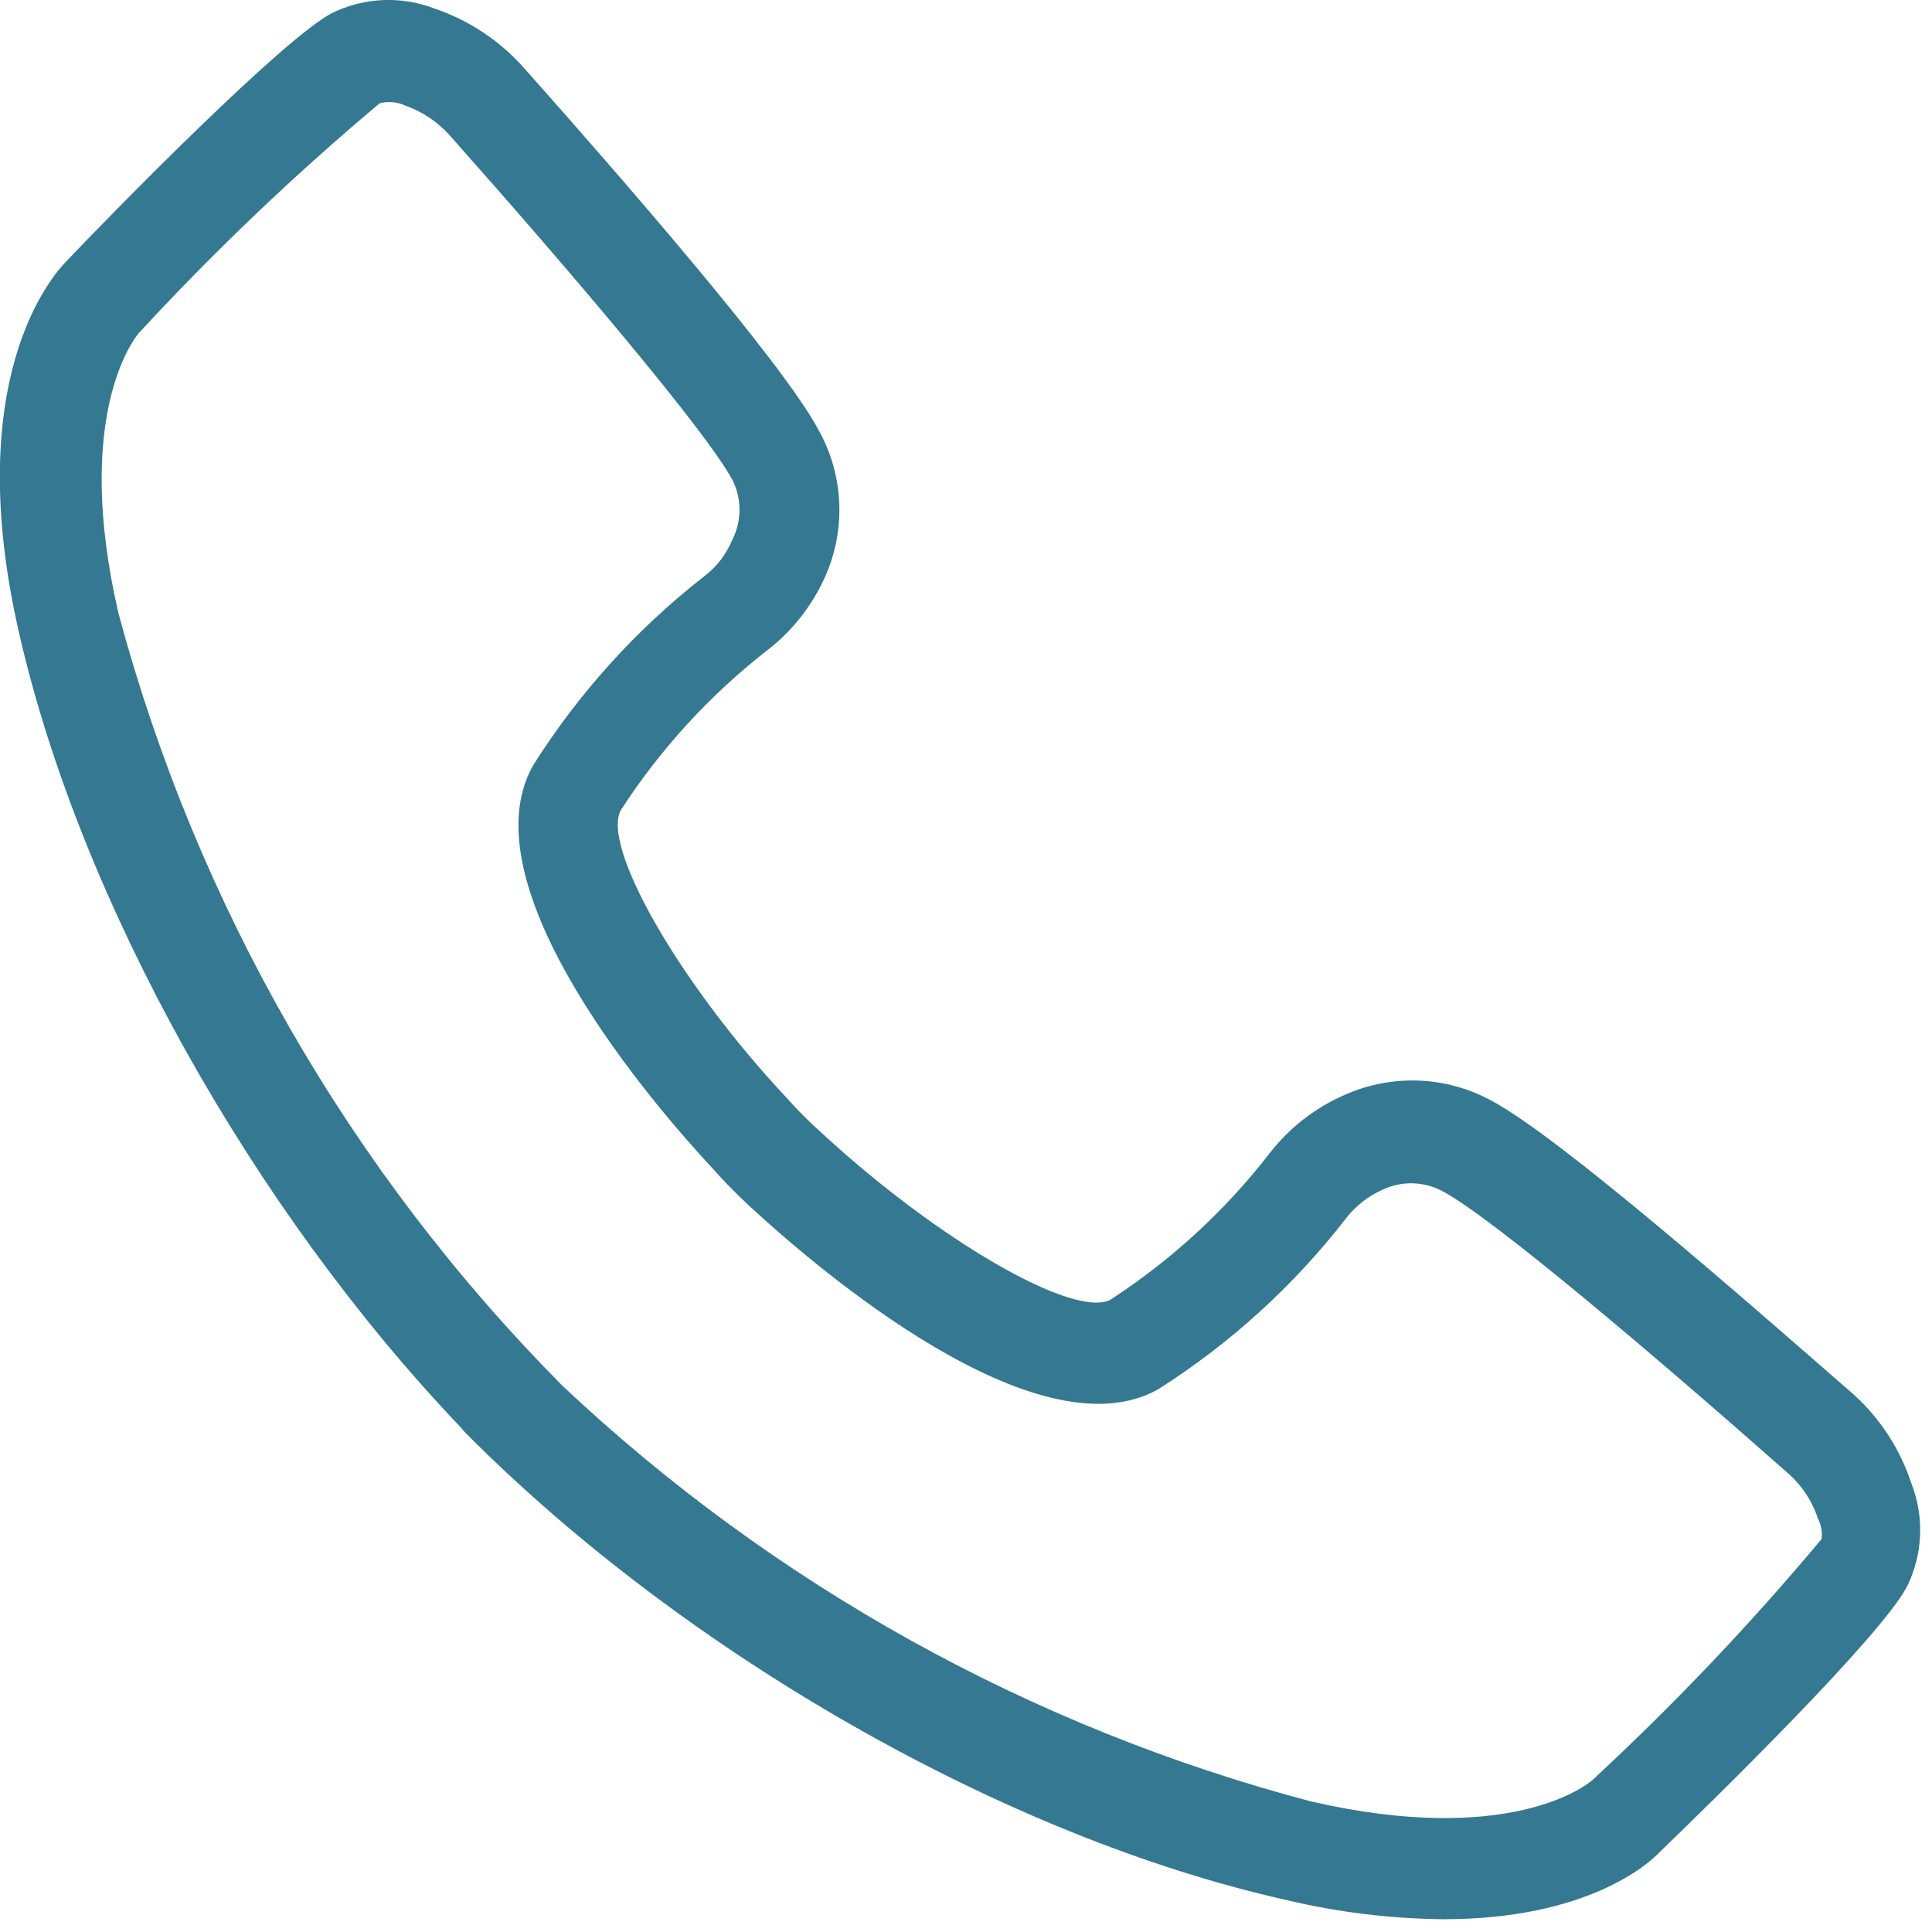 <?xml version="1.0" encoding="UTF-8" standalone="no"?>
<!DOCTYPE svg PUBLIC "-//W3C//DTD SVG 1.1//EN" "http://www.w3.org/Graphics/SVG/1.1/DTD/svg11.dtd">
<svg width="100%" height="100%" viewBox="0 0 109 109" version="1.1" xmlns="http://www.w3.org/2000/svg" xmlns:xlink="http://www.w3.org/1999/xlink" xml:space="preserve" xmlns:serif="http://www.serif.com/" style="fill-rule:evenodd;clip-rule:evenodd;stroke-linejoin:round;stroke-miterlimit:2;">
    <g transform="matrix(4.167,0,0,4.167,102.762,21.193)">
        <path d="M0,15.754C-0.964,16.907 -2.001,17.997 -3.104,19.018C-3.196,19.097 -4.244,19.915 -6.904,19.306C-10.701,18.305 -14.186,16.37 -17.044,13.678C-19.925,10.774 -21.997,7.168 -23.057,3.217C-23.671,0.561 -22.857,-0.491 -22.779,-0.579C-21.76,-1.684 -20.671,-2.722 -19.52,-3.688C-19.406,-3.717 -19.285,-3.707 -19.178,-3.658C-18.942,-3.575 -18.73,-3.433 -18.564,-3.244C-16.961,-1.441 -15.115,0.732 -14.749,1.404C-14.615,1.662 -14.615,1.97 -14.749,2.228C-14.829,2.421 -14.958,2.589 -15.124,2.715C-16.04,3.429 -16.824,4.296 -17.444,5.278C-18.365,6.915 -15.812,9.878 -15.007,10.74C-14.764,11.018 -14.472,11.281 -14.462,11.291C-13.59,12.09 -10.622,14.638 -8.985,13.727C-8.005,13.106 -7.141,12.32 -6.432,11.403C-6.302,11.239 -6.135,11.108 -5.945,11.023C-5.682,10.898 -5.376,10.907 -5.121,11.047C-4.444,11.412 -2.271,13.254 -0.463,14.852C-0.271,15.017 -0.128,15.231 -0.049,15.471C-0.001,15.563 0.016,15.667 0,15.768L0,15.754ZM0.448,13.805C-1.014,12.528 -3.542,10.311 -4.463,9.819C-5.08,9.48 -5.82,9.452 -6.461,9.741C-6.855,9.913 -7.2,10.181 -7.465,10.521C-8.068,11.3 -8.797,11.972 -9.623,12.509C-10.111,12.777 -11.957,11.71 -13.521,10.267C-13.693,10.114 -13.856,9.952 -14.009,9.78C-15.47,8.221 -16.523,6.369 -16.255,5.882C-15.718,5.053 -15.046,4.32 -14.267,3.714C-13.935,3.456 -13.671,3.122 -13.497,2.739C-13.204,2.099 -13.233,1.357 -13.575,0.742C-14.062,-0.179 -16.289,-2.728 -17.57,-4.17C-17.896,-4.536 -18.31,-4.811 -18.774,-4.969C-19.228,-5.145 -19.736,-5.122 -20.172,-4.906C-20.84,-4.55 -23.096,-2.25 -23.763,-1.548C-23.958,-1.349 -25.196,0.059 -24.397,3.509C-23.564,7.134 -21.244,11.276 -18.433,14.229L-18.365,14.307C-15.402,17.294 -11.056,19.788 -7.236,20.641C-6.541,20.806 -5.83,20.892 -5.116,20.899C-3.167,20.899 -2.334,20.144 -2.193,19.993C-1.486,19.311 0.809,17.069 1.16,16.392C1.374,15.956 1.395,15.451 1.218,14.999C1.068,14.541 0.803,14.13 0.448,13.805" style="fill:rgb(53,120,145);fill-rule:nonzero;"/>
    </g>
</svg>
